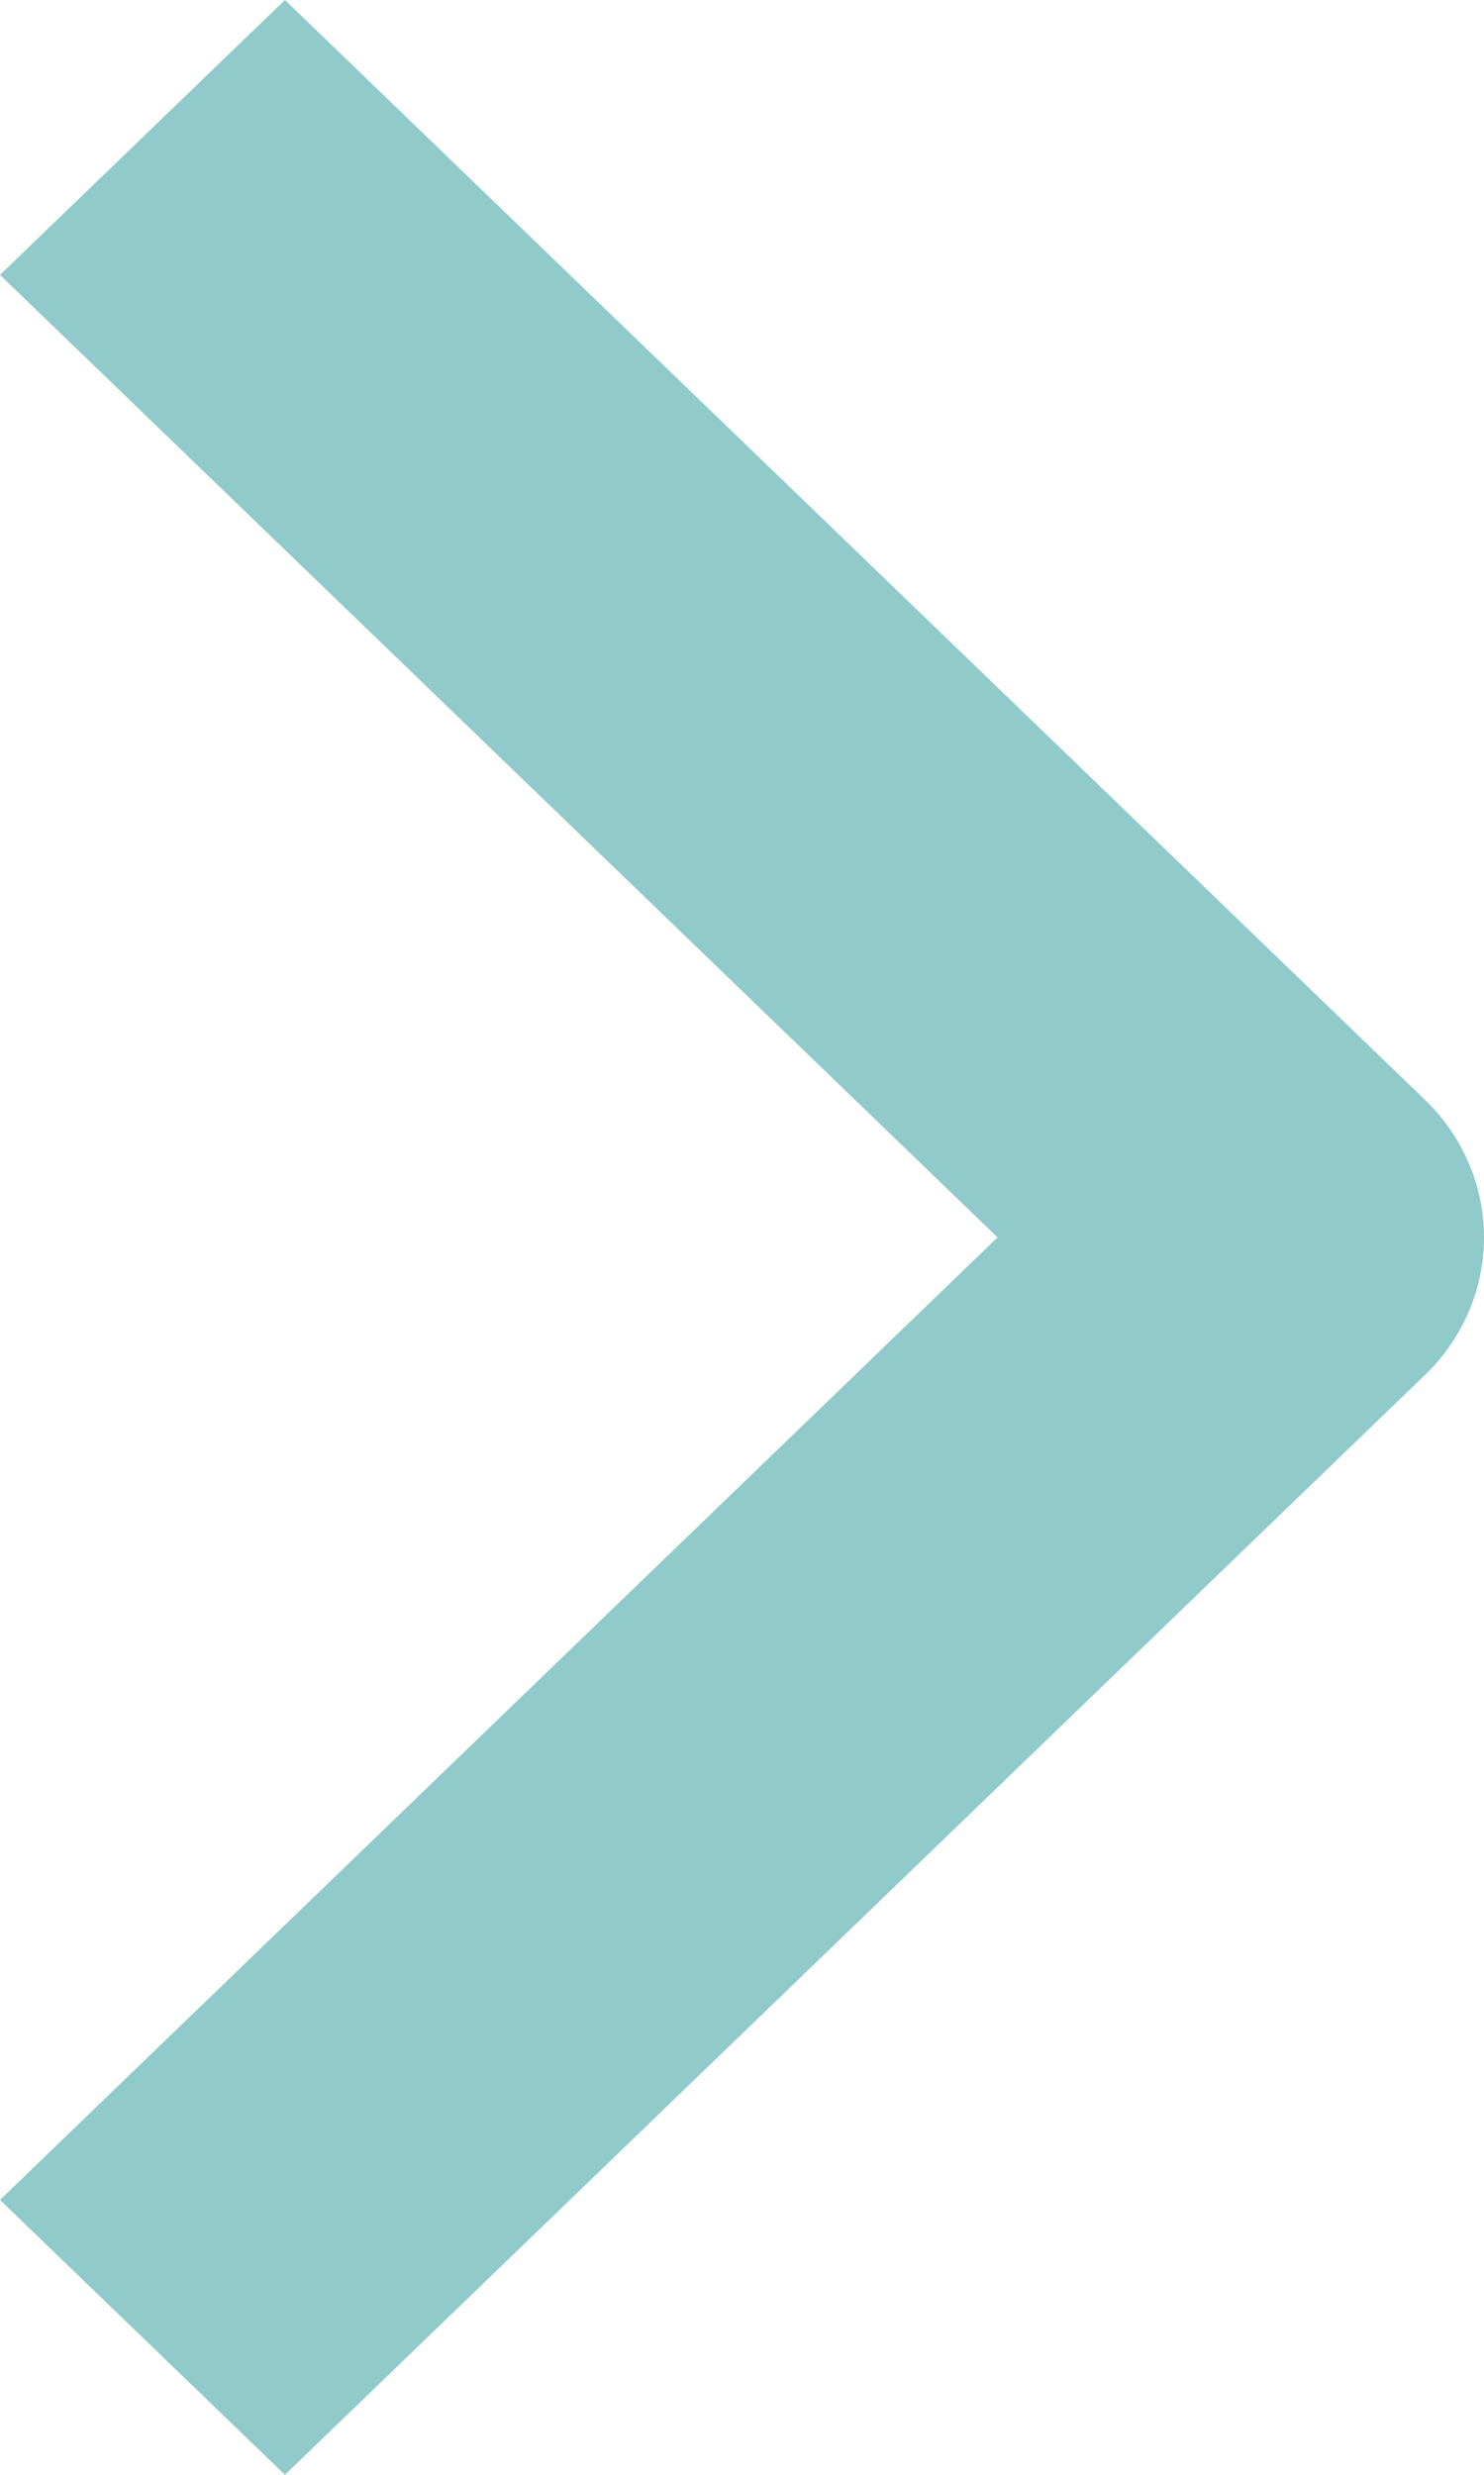 <svg width="15" height="25" viewBox="0 0 15 25" fill="none" xmlns="http://www.w3.org/2000/svg">
<path fill-rule="evenodd" clip-rule="evenodd" d="M14.404 13.889L2.88 25L0 22.223L10.083 12.5L7.4629e-07 2.777L2.88 0L14.404 11.111C14.786 11.48 15 11.979 15 12.5C15 13.021 14.786 13.52 14.404 13.889Z" fill="#90CACA"/>
</svg>
